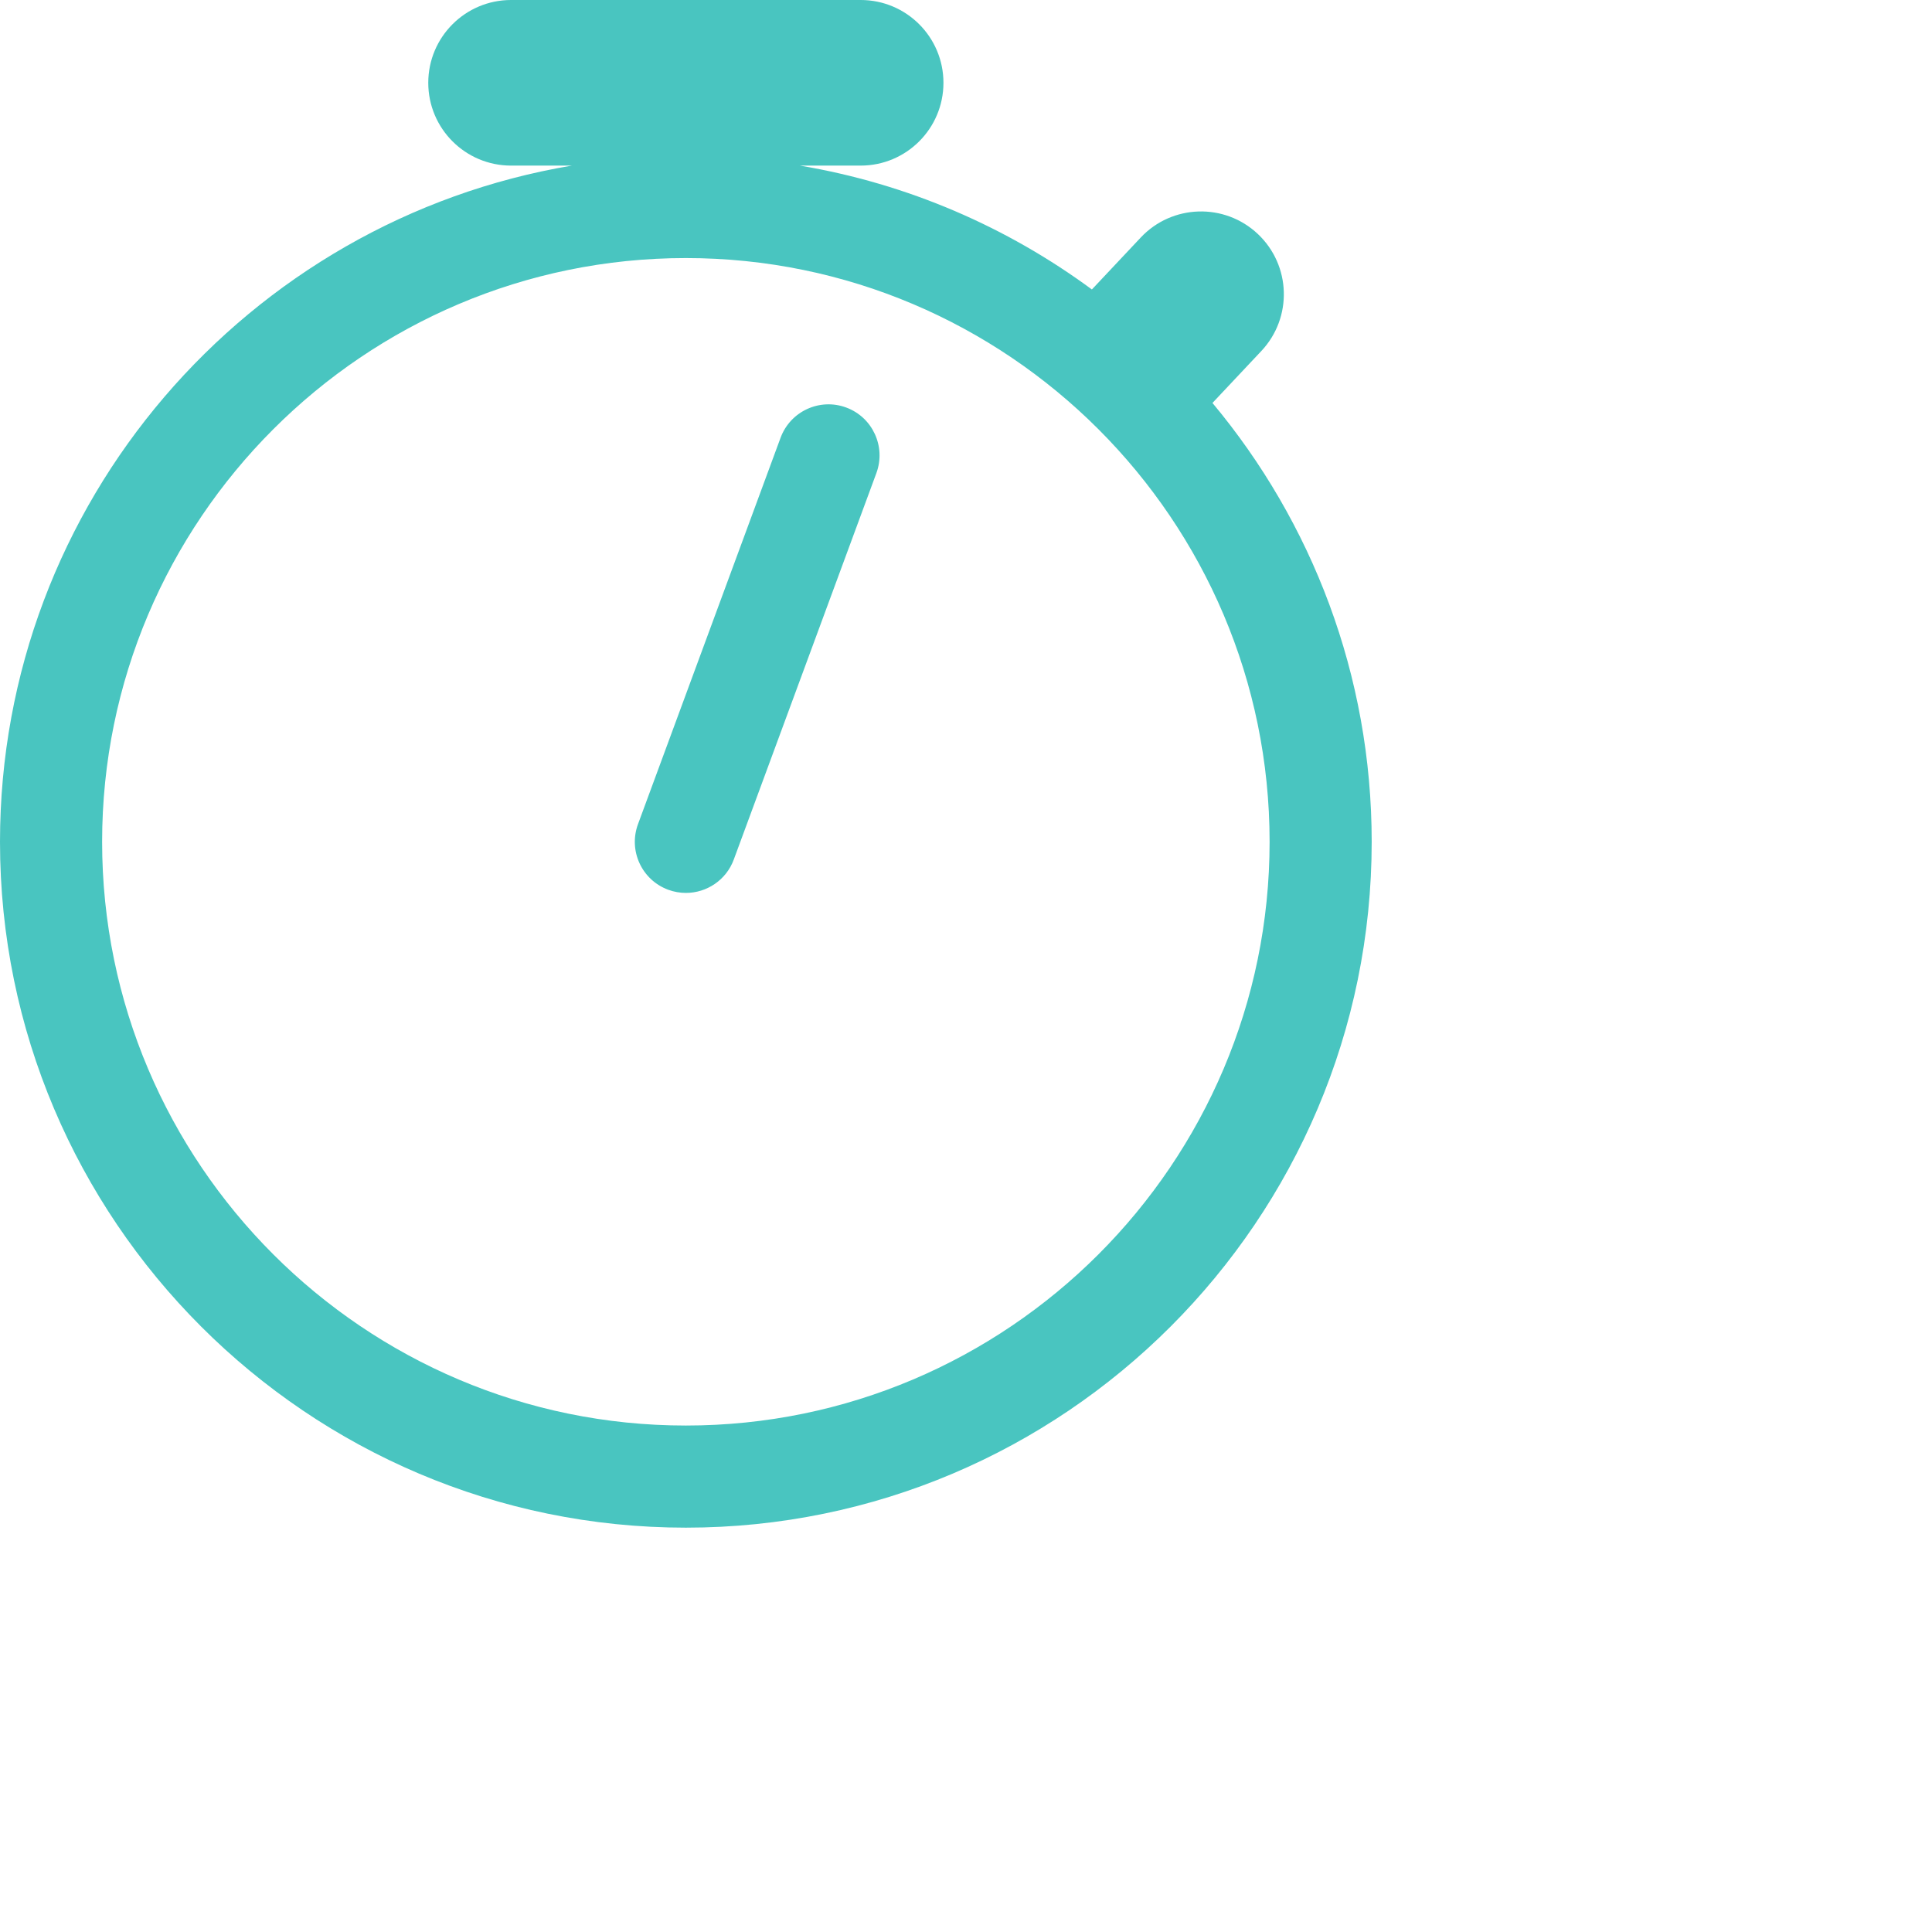 <?xml version="1.0" encoding="utf-8"?>
<!-- Generator: Adobe Illustrator 16.0.4, SVG Export Plug-In . SVG Version: 6.00 Build 0)  -->
<!DOCTYPE svg PUBLIC "-//W3C//DTD SVG 1.1//EN" "http://www.w3.org/Graphics/SVG/1.1/DTD/svg11.dtd">
<svg version="1.1" id="Vrstva_1" xmlns="http://www.w3.org/2000/svg" xmlns:xlink="http://www.w3.org/1999/xlink" x="0px" y="0px"
	 width="70px" height="70px" viewBox="0 0 70 70" enable-background="new 0 0 70 70" xml:space="preserve">
<g>
	<path fill="#49C5C0" d="M43.93,14.6l1.771-1.883c1.135-1.207,1.078-3.105-0.129-4.241c-1.207-1.136-3.107-1.076-4.24,0.129
		l-1.771,1.883C36.494,8.228,32.892,6.657,28.982,6h2.201c1.657,0,3-1.343,3-3s-1.343-3-3-3H18.517c-1.657,0-3,1.343-3,3
		s1.343,3,3,3h2.201C8.976,7.975,0,18.206,0,30.5c0,13.702,11.148,24.85,24.85,24.85c13.703,0,24.849-11.146,24.849-24.85
		C49.699,24.457,47.529,18.912,43.93,14.6z M24.85,51.65C13.188,51.65,3.7,42.162,3.7,30.5S13.188,9.35,24.85,9.35
		C36.512,9.35,46,18.838,46,30.5S36.512,51.65,24.85,51.65z"/>
	<path fill="#49C5C0" d="M30.659,14.765c-0.959-0.354-2.022,0.136-2.377,1.095l-5.166,14c-0.354,0.959,0.135,2.022,1.094,2.377
		c0.211,0.078,0.429,0.115,0.642,0.115c0.752,0,1.46-0.463,1.735-1.211l5.166-14C32.106,16.182,31.616,15.118,30.659,14.765z"/>
</g>
</svg>
